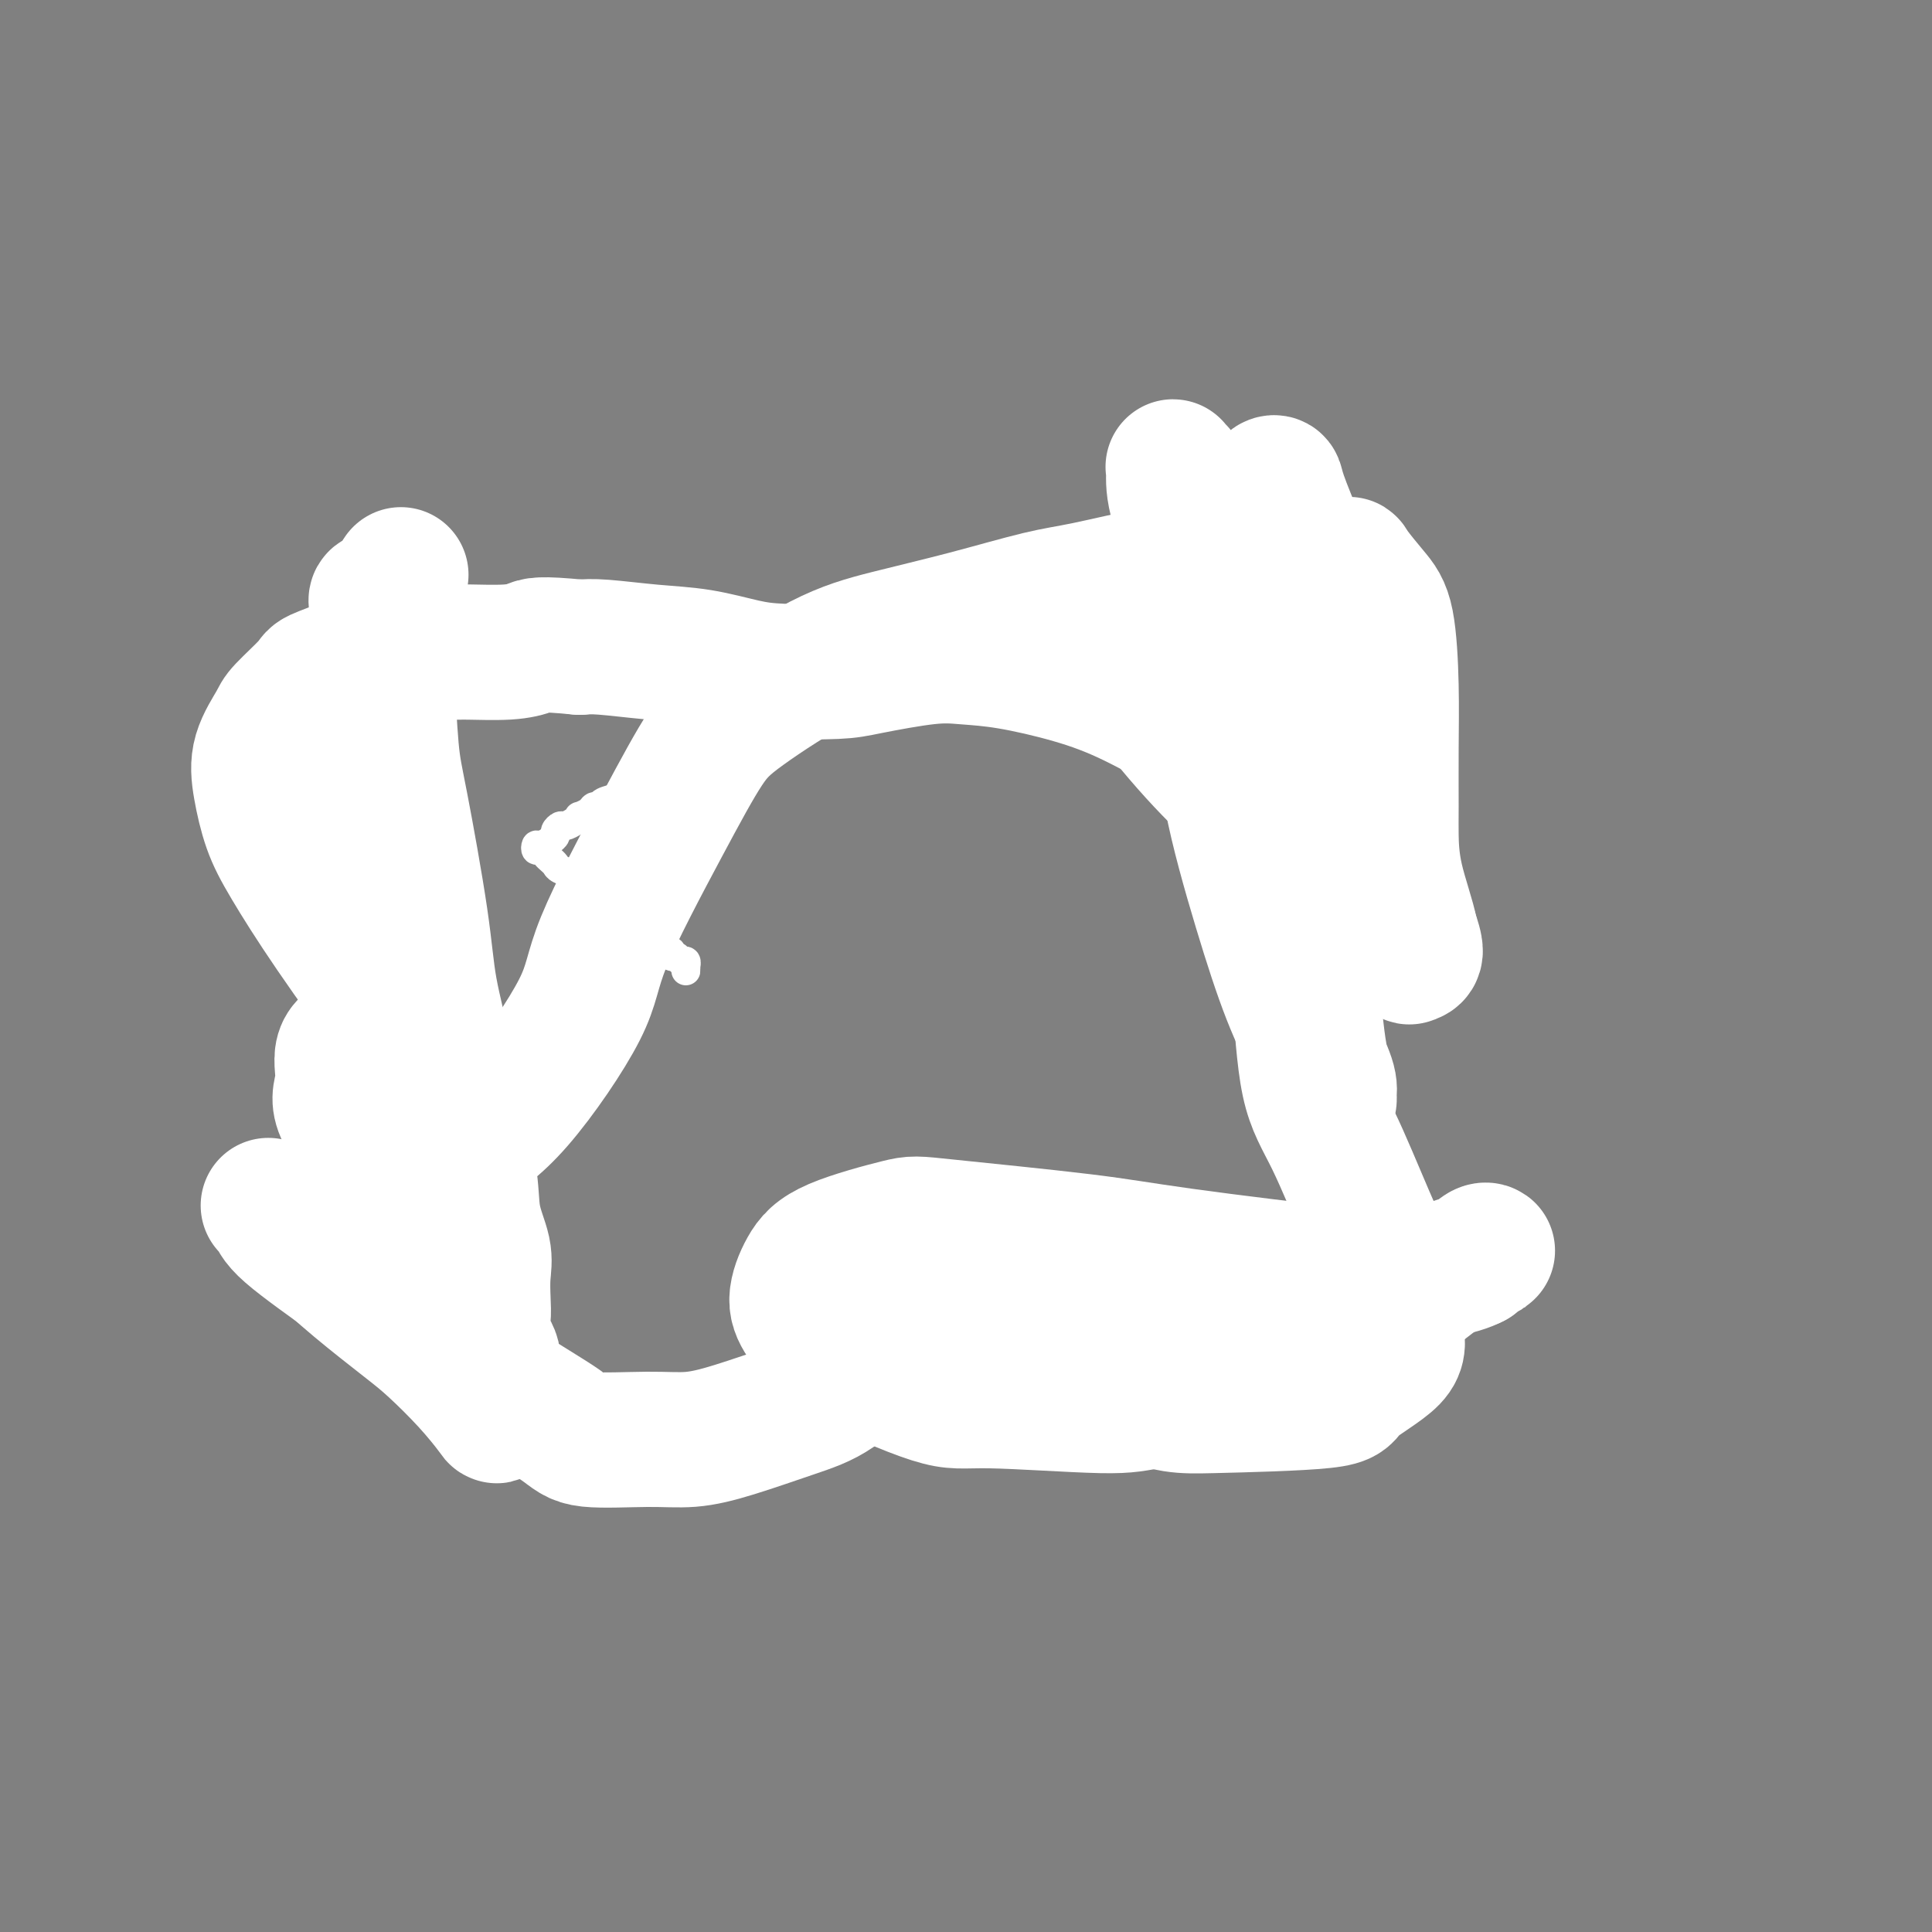 <svg viewBox='0 0 400 400' version='1.1' xmlns='http://www.w3.org/2000/svg' xmlns:xlink='http://www.w3.org/1999/xlink'><rect x="0" y="0" width="400" height="400" fill="#808080" stroke="none"/><g fill='none' stroke='#000000' stroke-width='6' stroke-linecap='round' stroke-linejoin='round'><path d='M84,170c0.002,-0.096 0.004,-0.193 0,0c-0.004,0.193 -0.015,0.674 0,1c0.015,0.326 0.057,0.495 0,1c-0.057,0.505 -0.211,1.347 0,2c0.211,0.653 0.789,1.119 1,2c0.211,0.881 0.056,2.178 0,3c-0.056,0.822 -0.011,1.170 0,2c0.011,0.830 -0.011,2.141 0,3c0.011,0.859 0.056,1.265 0,2c-0.056,0.735 -0.211,1.799 0,3c0.211,1.201 0.789,2.541 1,4c0.211,1.459 0.057,3.038 0,4c-0.057,0.962 -0.015,1.306 0,2c0.015,0.694 0.004,1.739 0,3c-0.004,1.261 -0.000,2.737 0,4c0.000,1.263 -0.004,2.314 0,3c0.004,0.686 0.015,1.006 0,2c-0.015,0.994 -0.057,2.660 0,4c0.057,1.340 0.211,2.353 0,3c-0.211,0.647 -0.789,0.927 -1,2c-0.211,1.073 -0.057,2.938 0,4c0.057,1.062 0.015,1.320 0,2c-0.015,0.680 -0.004,1.782 0,3c0.004,1.218 0.001,2.553 0,4c-0.001,1.447 -0.000,3.005 0,4c0.000,0.995 0.000,1.427 0,2c-0.000,0.573 -0.000,1.286 0,2'/><path d='M85,241c0.155,11.355 0.041,4.244 0,2c-0.041,-2.244 -0.011,0.379 0,2c0.011,1.621 0.003,2.240 0,3c-0.003,0.760 -0.001,1.660 0,2c0.001,0.340 0.000,0.119 0,1c-0.000,0.881 -0.000,2.865 0,4c0.000,1.135 0.001,1.423 0,2c-0.001,0.577 -0.004,1.444 0,2c0.004,0.556 0.015,0.800 0,1c-0.015,0.200 -0.057,0.355 0,1c0.057,0.645 0.211,1.782 0,2c-0.211,0.218 -0.789,-0.481 -1,0c-0.211,0.481 -0.057,2.141 0,3c0.057,0.859 0.015,0.915 0,1c-0.015,0.085 -0.004,0.197 0,1c0.004,0.803 0.001,2.295 0,3c-0.001,0.705 -0.000,0.622 0,1c0.000,0.378 0.000,1.218 0,2c-0.000,0.782 0.000,1.506 0,2c-0.000,0.494 -0.000,0.759 0,1c0.000,0.241 0.001,0.460 0,1c-0.001,0.540 -0.004,1.402 0,2c0.004,0.598 0.015,0.934 0,1c-0.015,0.066 -0.056,-0.137 0,0c0.056,0.137 0.207,0.614 0,1c-0.207,0.386 -0.774,0.682 -1,1c-0.226,0.318 -0.113,0.659 0,1'/><path d='M83,284c-0.075,6.652 0.737,1.782 1,0c0.263,-1.782 -0.024,-0.478 0,0c0.024,0.478 0.360,0.128 1,0c0.640,-0.128 1.583,-0.034 2,0c0.417,0.034 0.308,0.008 1,0c0.692,-0.008 2.184,0.002 3,0c0.816,-0.002 0.957,-0.014 2,0c1.043,0.014 2.990,0.056 4,0c1.010,-0.056 1.083,-0.208 2,0c0.917,0.208 2.677,0.778 4,1c1.323,0.222 2.210,0.098 3,0c0.790,-0.098 1.482,-0.170 3,0c1.518,0.170 3.861,0.580 5,1c1.139,0.420 1.075,0.849 2,1c0.925,0.151 2.838,0.026 4,0c1.162,-0.026 1.574,0.049 2,0c0.426,-0.049 0.867,-0.222 2,0c1.133,0.222 2.958,0.840 4,1c1.042,0.160 1.300,-0.139 3,0c1.700,0.139 4.842,0.717 6,1c1.158,0.283 0.332,0.272 1,0c0.668,-0.272 2.830,-0.805 4,-1c1.170,-0.195 1.347,-0.052 2,0c0.653,0.052 1.783,0.014 3,0c1.217,-0.014 2.521,-0.004 4,0c1.479,0.004 3.134,0.001 4,0c0.866,-0.001 0.945,-0.000 2,0c1.055,0.000 3.087,0.000 5,0c1.913,-0.000 3.707,-0.000 5,0c1.293,0.000 2.084,0.000 3,0c0.916,-0.000 1.958,-0.000 3,0'/><path d='M173,288c6.180,-0.153 3.630,-0.037 3,0c-0.630,0.037 0.661,-0.005 2,0c1.339,0.005 2.727,0.058 4,0c1.273,-0.058 2.430,-0.226 4,0c1.570,0.226 3.553,0.845 5,1c1.447,0.155 2.357,-0.155 4,0c1.643,0.155 4.019,0.773 5,1c0.981,0.227 0.567,0.061 1,0c0.433,-0.061 1.712,-0.016 3,0c1.288,0.016 2.584,0.004 3,0c0.416,-0.004 -0.048,-0.001 1,0c1.048,0.001 3.608,0.000 5,0c1.392,-0.000 1.615,-0.000 3,0c1.385,0.000 3.933,0.000 6,0c2.067,-0.000 3.654,-0.000 5,0c1.346,0.000 2.451,0.000 3,0c0.549,-0.000 0.541,-0.000 1,0c0.459,0.000 1.383,0.000 2,0c0.617,-0.000 0.926,-0.000 2,0c1.074,0.000 2.912,0.000 4,0c1.088,-0.000 1.426,-0.000 2,0c0.574,0.000 1.386,0.000 2,0c0.614,-0.000 1.032,-0.000 2,0c0.968,0.000 2.487,0.000 4,0c1.513,-0.000 3.022,-0.000 4,0c0.978,0.000 1.427,0.001 2,0c0.573,-0.001 1.269,-0.003 2,0c0.731,0.003 1.495,0.011 2,0c0.505,-0.011 0.751,-0.041 1,0c0.249,0.041 0.500,0.155 1,0c0.500,-0.155 1.250,-0.577 2,-1'/><path d='M263,289c14.300,0.138 5.049,-0.015 2,0c-3.049,0.015 0.105,0.200 2,0c1.895,-0.200 2.532,-0.786 3,-1c0.468,-0.214 0.767,-0.057 1,0c0.233,0.057 0.401,0.015 1,0c0.599,-0.015 1.630,-0.004 2,0c0.370,0.004 0.078,0.001 1,0c0.922,-0.001 3.056,-0.000 4,0c0.944,0.000 0.698,0.000 1,0c0.302,-0.000 1.153,-0.000 2,0c0.847,0.000 1.690,0.000 2,0c0.310,-0.000 0.089,-0.000 0,0c-0.089,0.000 -0.044,0.000 0,0'/><path d='M284,283c-0.000,-0.299 -0.000,-0.597 0,-1c0.000,-0.403 0.001,-0.909 0,-1c-0.001,-0.091 -0.003,0.233 0,0c0.003,-0.233 0.011,-1.025 0,-2c-0.011,-0.975 -0.041,-2.134 0,-3c0.041,-0.866 0.154,-1.439 0,-2c-0.154,-0.561 -0.576,-1.109 -1,-2c-0.424,-0.891 -0.849,-2.126 -1,-3c-0.151,-0.874 -0.026,-1.388 0,-2c0.026,-0.612 -0.046,-1.322 0,-2c0.046,-0.678 0.208,-1.325 0,-2c-0.208,-0.675 -0.788,-1.378 -1,-2c-0.212,-0.622 -0.057,-1.165 0,-2c0.057,-0.835 0.015,-1.964 0,-3c-0.015,-1.036 -0.004,-1.980 0,-3c0.004,-1.020 0.001,-2.116 0,-3c-0.001,-0.884 -0.000,-1.558 0,-2c0.000,-0.442 0.000,-0.654 0,-2c-0.000,-1.346 -0.000,-3.825 0,-5c0.000,-1.175 0.000,-1.044 0,-2c-0.000,-0.956 -0.000,-2.997 0,-4c0.000,-1.003 0.000,-0.968 0,-2c-0.000,-1.032 -0.000,-3.130 0,-5c0.000,-1.870 0.000,-3.512 0,-5c-0.000,-1.488 -0.000,-2.824 0,-4c0.000,-1.176 0.000,-2.193 0,-3c-0.000,-0.807 -0.000,-1.403 0,-2'/><path d='M281,214c-0.464,-11.289 -0.124,-5.013 0,-3c0.124,2.013 0.033,-0.237 0,-2c-0.033,-1.763 -0.008,-3.038 0,-4c0.008,-0.962 -0.002,-1.610 0,-3c0.002,-1.390 0.015,-3.521 0,-5c-0.015,-1.479 -0.056,-2.306 0,-3c0.056,-0.694 0.211,-1.255 0,-2c-0.211,-0.745 -0.789,-1.675 -1,-3c-0.211,-1.325 -0.057,-3.044 0,-4c0.057,-0.956 0.015,-1.148 0,-2c-0.015,-0.852 -0.004,-2.363 0,-3c0.004,-0.637 0.001,-0.398 0,-1c-0.001,-0.602 -0.001,-2.045 0,-3c0.001,-0.955 0.004,-1.424 0,-2c-0.004,-0.576 -0.015,-1.261 0,-2c0.015,-0.739 0.057,-1.534 0,-2c-0.057,-0.466 -0.211,-0.605 0,-1c0.211,-0.395 0.789,-1.048 1,-2c0.211,-0.952 0.057,-2.205 0,-3c-0.057,-0.795 -0.015,-1.133 0,-2c0.015,-0.867 0.004,-2.264 0,-3c-0.004,-0.736 -0.001,-0.809 0,-1c0.001,-0.191 0.000,-0.498 0,-1c-0.000,-0.502 -0.000,-1.199 0,-2c0.000,-0.801 -0.000,-1.704 0,-2c0.000,-0.296 0.001,0.017 0,0c-0.001,-0.017 -0.003,-0.364 0,-1c0.003,-0.636 0.011,-1.562 0,-2c-0.011,-0.438 -0.041,-0.387 0,-1c0.041,-0.613 0.155,-1.889 0,-3c-0.155,-1.111 -0.577,-2.055 -1,-3'/><path d='M280,143c-0.155,-11.405 -0.041,-4.419 0,-2c0.041,2.419 0.011,0.271 0,-1c-0.011,-1.271 -0.003,-1.664 0,-2c0.003,-0.336 0.002,-0.616 0,-1c-0.002,-0.384 -0.004,-0.874 0,-1c0.004,-0.126 0.013,0.110 0,0c-0.013,-0.110 -0.049,-0.565 0,-1c0.049,-0.435 0.184,-0.848 0,-1c-0.184,-0.152 -0.685,-0.042 -1,0c-0.315,0.042 -0.444,0.015 -1,0c-0.556,-0.015 -1.540,-0.018 -2,0c-0.460,0.018 -0.396,0.057 -1,0c-0.604,-0.057 -1.875,-0.212 -3,0c-1.125,0.212 -2.102,0.789 -3,1c-0.898,0.211 -1.716,0.055 -3,0c-1.284,-0.055 -3.032,-0.011 -4,0c-0.968,0.011 -1.154,-0.012 -2,0c-0.846,0.012 -2.350,0.060 -4,0c-1.650,-0.060 -3.446,-0.227 -5,0c-1.554,0.227 -2.864,0.850 -4,1c-1.136,0.150 -2.096,-0.171 -3,0c-0.904,0.171 -1.753,0.833 -3,1c-1.247,0.167 -2.892,-0.162 -4,0c-1.108,0.162 -1.678,0.814 -3,1c-1.322,0.186 -3.396,-0.094 -5,0c-1.604,0.094 -2.739,0.561 -4,1c-1.261,0.439 -2.647,0.849 -4,1c-1.353,0.151 -2.672,0.043 -4,0c-1.328,-0.043 -2.664,-0.022 -4,0'/><path d='M213,140c-10.975,0.928 -4.914,0.249 -4,0c0.914,-0.249 -3.319,-0.067 -5,0c-1.681,0.067 -0.808,0.018 -1,0c-0.192,-0.018 -1.447,-0.005 -3,0c-1.553,0.005 -3.402,0.001 -5,0c-1.598,-0.001 -2.945,-0.000 -4,0c-1.055,0.000 -1.819,0.000 -3,0c-1.181,-0.000 -2.779,-0.000 -4,0c-1.221,0.000 -2.064,0.000 -3,0c-0.936,-0.000 -1.964,-0.000 -3,0c-1.036,0.000 -2.080,0.000 -3,0c-0.920,-0.000 -1.715,-0.000 -3,0c-1.285,0.000 -3.058,0.000 -4,0c-0.942,-0.000 -1.052,-0.000 -2,0c-0.948,0.000 -2.734,0.000 -4,0c-1.266,-0.000 -2.010,-0.000 -3,0c-0.990,0.000 -2.224,0.000 -3,0c-0.776,-0.000 -1.094,-0.000 -2,0c-0.906,0.000 -2.399,0.000 -4,0c-1.601,-0.000 -3.308,-0.000 -4,0c-0.692,0.000 -0.369,0.000 -1,0c-0.631,-0.000 -2.218,-0.000 -3,0c-0.782,0.000 -0.761,0.000 -2,0c-1.239,-0.000 -3.739,-0.000 -5,0c-1.261,0.000 -1.282,0.000 -2,0c-0.718,-0.000 -2.132,-0.000 -3,0c-0.868,0.000 -1.191,0.000 -2,0c-0.809,-0.000 -2.103,-0.000 -3,0c-0.897,0.000 -1.395,0.000 -2,0c-0.605,-0.000 -1.316,-0.000 -2,0c-0.684,0.000 -1.342,0.000 -2,0'/><path d='M119,140c-14.900,-0.000 -5.151,-0.000 -2,0c3.151,0.000 -0.297,0.000 -2,0c-1.703,-0.000 -1.661,-0.000 -2,0c-0.339,0.000 -1.059,0.000 -2,0c-0.941,-0.000 -2.102,-0.001 -3,0c-0.898,0.001 -1.531,0.004 -2,0c-0.469,-0.004 -0.774,-0.016 -1,0c-0.226,0.016 -0.374,0.061 -1,0c-0.626,-0.061 -1.731,-0.228 -2,0c-0.269,0.228 0.296,0.849 0,1c-0.296,0.151 -1.454,-0.170 -2,0c-0.546,0.170 -0.478,0.829 -1,1c-0.522,0.171 -1.632,-0.147 -2,0c-0.368,0.147 0.007,0.758 0,1c-0.007,0.242 -0.397,0.117 -1,0c-0.603,-0.117 -1.419,-0.224 -2,0c-0.581,0.224 -0.928,0.778 -1,1c-0.072,0.222 0.131,0.112 0,0c-0.131,-0.112 -0.596,-0.226 -1,0c-0.404,0.226 -0.749,0.793 -1,1c-0.251,0.207 -0.410,0.056 -1,0c-0.590,-0.056 -1.611,-0.015 -2,0c-0.389,0.015 -0.146,0.003 0,0c0.146,-0.003 0.197,0.002 0,0c-0.197,-0.002 -0.640,-0.011 -1,0c-0.360,0.011 -0.635,0.041 -1,0c-0.365,-0.041 -0.818,-0.155 -1,0c-0.182,0.155 -0.091,0.577 0,1'/><path d='M85,146c-2.856,0.879 -1.497,0.077 -1,0c0.497,-0.077 0.133,0.571 0,1c-0.133,0.429 -0.036,0.640 0,1c0.036,0.360 0.010,0.870 0,1c-0.010,0.130 -0.003,-0.119 0,0c0.003,0.119 0.001,0.605 0,1c-0.001,0.395 -0.000,0.697 0,1c0.000,0.303 0.000,0.605 0,1c-0.000,0.395 -0.000,0.883 0,1c0.000,0.117 0.000,-0.137 0,0c-0.000,0.137 -0.000,0.666 0,1c0.000,0.334 0.000,0.475 0,1c-0.000,0.525 -0.000,1.436 0,2c0.000,0.564 0.000,0.781 0,1c-0.000,0.219 -0.000,0.440 0,1c0.000,0.560 0.000,1.459 0,2c-0.000,0.541 -0.000,0.722 0,1c0.000,0.278 0.000,0.652 0,1c-0.000,0.348 -0.000,0.671 0,1c0.000,0.329 0.000,0.666 0,1c-0.000,0.334 -0.000,0.667 0,1c0.000,0.333 0.000,0.667 0,1c-0.000,0.333 -0.000,0.667 0,1c0.000,0.333 0.000,0.667 0,1c-0.000,0.333 -0.000,0.667 0,1'/><path d='M84,170c-0.155,3.969 -0.041,1.890 0,1c0.041,-0.890 0.011,-0.593 0,0c-0.011,0.593 -0.003,1.482 0,2c0.003,0.518 0.001,0.664 0,1c-0.001,0.336 -0.000,0.861 0,1c0.000,0.139 0.000,-0.107 0,0c-0.000,0.107 -0.000,0.567 0,1c0.000,0.433 0.000,0.838 0,1c-0.000,0.162 -0.000,0.081 0,0'/></g>
<g fill='none' stroke='#FFFFFF' stroke-width='28' stroke-linecap='round' stroke-linejoin='round'><path d='M83,119c-1.040,1.602 -2.079,3.205 -3,4c-0.921,0.795 -1.722,0.783 -2,1c-0.278,0.217 -0.033,0.665 0,2c0.033,1.335 -0.145,3.559 0,5c0.145,1.441 0.613,2.099 1,3c0.387,0.901 0.693,2.043 1,6c0.307,3.957 0.614,10.727 1,15c0.386,4.273 0.850,6.049 2,12c1.150,5.951 2.984,16.076 4,23c1.016,6.924 1.212,10.646 2,15c0.788,4.354 2.166,9.339 3,14c0.834,4.661 1.124,8.997 2,13c0.876,4.003 2.340,7.673 3,11c0.660,3.327 0.517,6.311 1,9c0.483,2.689 1.591,5.082 2,7c0.409,1.918 0.118,3.359 0,5c-0.118,1.641 -0.062,3.481 0,5c0.062,1.519 0.129,2.718 0,4c-0.129,1.282 -0.455,2.648 0,4c0.455,1.352 1.692,2.691 2,4c0.308,1.309 -0.314,2.589 0,4c0.314,1.411 1.562,2.953 2,4c0.438,1.047 0.066,1.599 0,2c-0.066,0.401 0.174,0.652 0,1c-0.174,0.348 -0.761,0.792 -1,1c-0.239,0.208 -0.129,0.179 -1,-1c-0.871,-1.179 -2.722,-3.509 -5,-6c-2.278,-2.491 -4.982,-5.142 -7,-7c-2.018,-1.858 -3.351,-2.923 -6,-5c-2.649,-2.077 -6.614,-5.165 -10,-8c-3.386,-2.835 -6.193,-5.418 -9,-8'/><path d='M65,258c-7.214,-6.212 -5.751,-4.743 -6,-5c-0.249,-0.257 -2.212,-2.239 -3,-3c-0.788,-0.761 -0.400,-0.302 0,0c0.400,0.302 0.813,0.448 1,1c0.187,0.552 0.147,1.509 3,4c2.853,2.491 8.599,6.515 12,9c3.401,2.485 4.457,3.430 8,6c3.543,2.570 9.572,6.765 14,10c4.428,3.235 7.255,5.509 11,8c3.745,2.491 8.407,5.199 11,7c2.593,1.801 3.118,2.694 6,3c2.882,0.306 8.122,0.024 12,0c3.878,-0.024 6.392,0.209 9,0c2.608,-0.209 5.308,-0.861 9,-2c3.692,-1.139 8.377,-2.766 12,-4c3.623,-1.234 6.184,-2.075 9,-4c2.816,-1.925 5.887,-4.935 9,-7c3.113,-2.065 6.267,-3.186 10,-4c3.733,-0.814 8.046,-1.323 13,-1c4.954,0.323 10.550,1.477 17,2c6.450,0.523 13.755,0.414 20,0c6.245,-0.414 11.429,-1.134 17,-2c5.571,-0.866 11.530,-1.880 16,-3c4.470,-1.120 7.453,-2.346 10,-3c2.547,-0.654 4.659,-0.735 7,-2c2.341,-1.265 4.912,-3.713 7,-5c2.088,-1.287 3.692,-1.411 5,-2c1.308,-0.589 2.320,-1.642 3,-2c0.680,-0.358 1.029,-0.019 1,0c-0.029,0.019 -0.437,-0.280 -1,0c-0.563,0.280 -1.282,1.140 -2,2'/><path d='M305,261c-1.323,0.717 -3.631,1.508 -7,2c-3.369,0.492 -7.799,0.685 -10,1c-2.201,0.315 -2.173,0.750 -10,0c-7.827,-0.750 -23.510,-2.687 -33,-4c-9.490,-1.313 -12.786,-2.002 -21,-3c-8.214,-0.998 -21.344,-2.305 -28,-3c-6.656,-0.695 -6.837,-0.779 -10,0c-3.163,0.779 -9.307,2.420 -13,4c-3.693,1.580 -4.936,3.101 -6,5c-1.064,1.899 -1.951,4.178 -2,6c-0.049,1.822 0.738,3.186 2,5c1.262,1.814 2.998,4.077 8,7c5.002,2.923 13.270,6.504 18,8c4.730,1.496 5.922,0.905 12,1c6.078,0.095 17.042,0.876 23,1c5.958,0.124 6.910,-0.408 11,-1c4.090,-0.592 11.318,-1.244 16,-2c4.682,-0.756 6.817,-1.614 9,-2c2.183,-0.386 4.412,-0.298 6,-1c1.588,-0.702 2.534,-2.194 3,-3c0.466,-0.806 0.451,-0.928 0,-1c-0.451,-0.072 -1.336,-0.096 -2,0c-0.664,0.096 -1.105,0.312 -4,0c-2.895,-0.312 -8.245,-1.154 -13,-2c-4.755,-0.846 -8.915,-1.698 -15,-3c-6.085,-1.302 -14.094,-3.053 -19,-4c-4.906,-0.947 -6.710,-1.088 -9,-1c-2.290,0.088 -5.068,0.405 -6,1c-0.932,0.595 -0.020,1.468 2,3c2.020,1.532 5.149,3.723 10,6c4.851,2.277 11.426,4.638 18,7'/><path d='M235,288c6.933,3.188 9.266,3.158 16,3c6.734,-0.158 17.871,-0.445 23,-1c5.129,-0.555 4.251,-1.377 6,-3c1.749,-1.623 6.125,-4.045 8,-6c1.875,-1.955 1.249,-3.443 1,-6c-0.249,-2.557 -0.121,-6.185 -1,-10c-0.879,-3.815 -2.764,-7.818 -5,-13c-2.236,-5.182 -4.824,-11.541 -7,-16c-2.176,-4.459 -3.941,-7.016 -5,-12c-1.059,-4.984 -1.412,-12.395 -2,-18c-0.588,-5.605 -1.411,-9.404 -2,-16c-0.589,-6.596 -0.943,-15.989 -1,-22c-0.057,-6.011 0.181,-8.639 0,-12c-0.181,-3.361 -0.783,-7.454 -1,-12c-0.217,-4.546 -0.049,-9.543 0,-13c0.049,-3.457 -0.022,-5.372 0,-8c0.022,-2.628 0.136,-5.969 0,-9c-0.136,-3.031 -0.522,-5.752 -1,-8c-0.478,-2.248 -1.049,-4.023 -1,-5c0.049,-0.977 0.717,-1.155 1,-1c0.283,0.155 0.182,0.642 1,3c0.818,2.358 2.557,6.585 4,10c1.443,3.415 2.590,6.017 4,12c1.410,5.983 3.082,15.348 4,21c0.918,5.652 1.082,7.592 3,14c1.918,6.408 5.590,17.286 7,23c1.410,5.714 0.557,6.266 1,8c0.443,1.734 2.181,4.650 3,6c0.819,1.350 0.721,1.133 1,1c0.279,-0.133 0.937,-0.181 1,-1c0.063,-0.819 -0.468,-2.410 -1,-4'/><path d='M292,193c-0.464,-2.621 -2.124,-7.173 -3,-11c-0.876,-3.827 -0.969,-6.929 -1,-9c-0.031,-2.071 -0.002,-3.112 0,-6c0.002,-2.888 -0.024,-7.625 0,-12c0.024,-4.375 0.099,-8.389 0,-13c-0.099,-4.611 -0.372,-9.819 -1,-13c-0.628,-3.181 -1.611,-4.335 -3,-6c-1.389,-1.665 -3.183,-3.840 -4,-5c-0.817,-1.160 -0.655,-1.306 -1,-1c-0.345,0.306 -1.195,1.065 -2,3c-0.805,1.935 -1.564,5.047 -2,7c-0.436,1.953 -0.548,2.747 -1,6c-0.452,3.253 -1.245,8.966 -2,13c-0.755,4.034 -1.471,6.389 -2,8c-0.529,1.611 -0.870,2.476 -2,3c-1.130,0.524 -3.047,0.706 -5,0c-1.953,-0.706 -3.940,-2.301 -6,-3c-2.060,-0.699 -4.191,-0.502 -8,-2c-3.809,-1.498 -9.295,-4.690 -14,-7c-4.705,-2.310 -8.628,-3.737 -13,-5c-4.372,-1.263 -9.191,-2.363 -13,-3c-3.809,-0.637 -6.607,-0.811 -9,-1c-2.393,-0.189 -4.380,-0.392 -8,0c-3.620,0.392 -8.873,1.380 -12,2c-3.127,0.620 -4.127,0.871 -7,1c-2.873,0.129 -7.619,0.136 -11,0c-3.381,-0.136 -5.398,-0.415 -8,-1c-2.602,-0.585 -5.790,-1.476 -9,-2c-3.210,-0.524 -6.441,-0.679 -10,-1c-3.559,-0.321 -7.445,-0.806 -10,-1c-2.555,-0.194 -3.777,-0.097 -5,0'/><path d='M120,134c-8.576,-0.835 -9.017,-0.421 -10,0c-0.983,0.421 -2.507,0.849 -5,1c-2.493,0.151 -5.956,0.026 -8,0c-2.044,-0.026 -2.669,0.046 -4,0c-1.331,-0.046 -3.368,-0.209 -5,0c-1.632,0.209 -2.860,0.792 -4,1c-1.140,0.208 -2.193,0.041 -3,0c-0.807,-0.041 -1.368,0.044 -2,0c-0.632,-0.044 -1.336,-0.215 -2,0c-0.664,0.215 -1.287,0.817 -2,1c-0.713,0.183 -1.515,-0.053 -2,0c-0.485,0.053 -0.653,0.395 -2,1c-1.347,0.605 -3.875,1.472 -5,2c-1.125,0.528 -0.849,0.718 -2,2c-1.151,1.282 -3.729,3.657 -5,5c-1.271,1.343 -1.235,1.655 -2,3c-0.765,1.345 -2.330,3.724 -3,6c-0.670,2.276 -0.445,4.450 0,7c0.445,2.550 1.109,5.476 2,8c0.891,2.524 2.010,4.647 4,8c1.990,3.353 4.853,7.935 9,14c4.147,6.065 9.579,13.612 13,18c3.421,4.388 4.830,5.615 6,8c1.170,2.385 2.099,5.926 3,9c0.901,3.074 1.773,5.680 2,8c0.227,2.320 -0.191,4.354 0,6c0.191,1.646 0.989,2.905 1,4c0.011,1.095 -0.766,2.026 -1,2c-0.234,-0.026 0.076,-1.007 0,-2c-0.076,-0.993 -0.538,-1.996 -1,-3'/><path d='M92,243c-0.421,-0.783 -0.473,-1.241 -1,-3c-0.527,-1.759 -1.528,-4.818 -2,-7c-0.472,-2.182 -0.414,-3.486 -1,-5c-0.586,-1.514 -1.815,-3.236 -3,-5c-1.185,-1.764 -2.326,-3.568 -3,-5c-0.674,-1.432 -0.880,-2.493 -2,-3c-1.120,-0.507 -3.153,-0.461 -5,0c-1.847,0.461 -3.508,1.337 -4,3c-0.492,1.663 0.184,4.113 0,6c-0.184,1.887 -1.229,3.210 0,6c1.229,2.790 4.733,7.046 8,9c3.267,1.954 6.299,1.606 9,1c2.701,-0.606 5.073,-1.471 8,-3c2.927,-1.529 6.410,-3.724 11,-9c4.590,-5.276 10.287,-13.634 13,-19c2.713,-5.366 2.443,-7.741 5,-14c2.557,-6.259 7.940,-16.403 12,-24c4.060,-7.597 6.798,-12.646 9,-16c2.202,-3.354 3.868,-5.014 8,-8c4.132,-2.986 10.729,-7.299 16,-10c5.271,-2.701 9.216,-3.792 14,-5c4.784,-1.208 10.409,-2.534 16,-4c5.591,-1.466 11.149,-3.074 15,-4c3.851,-0.926 5.994,-1.171 10,-2c4.006,-0.829 9.874,-2.242 14,-3c4.126,-0.758 6.511,-0.860 8,-1c1.489,-0.140 2.081,-0.316 3,0c0.919,0.316 2.164,1.126 3,2c0.836,0.874 1.264,1.812 2,3c0.736,1.188 1.782,2.625 3,4c1.218,1.375 2.609,2.687 4,4'/><path d='M262,131c2.217,2.618 1.760,2.665 2,3c0.240,0.335 1.177,0.960 2,2c0.823,1.040 1.531,2.495 2,4c0.469,1.505 0.700,3.061 1,4c0.300,0.939 0.670,1.263 1,2c0.330,0.737 0.620,1.889 1,3c0.380,1.111 0.849,2.183 1,3c0.151,0.817 -0.016,1.381 0,2c0.016,0.619 0.215,1.294 0,2c-0.215,0.706 -0.844,1.444 -1,2c-0.156,0.556 0.162,0.930 0,2c-0.162,1.070 -0.804,2.837 -1,4c-0.196,1.163 0.054,1.721 0,3c-0.054,1.279 -0.413,3.277 -1,7c-0.587,3.723 -1.401,9.170 -1,14c0.401,4.830 2.016,9.043 3,14c0.984,4.957 1.338,10.656 2,15c0.662,4.344 1.634,7.331 2,9c0.366,1.669 0.126,2.020 0,2c-0.126,-0.020 -0.138,-0.410 0,-1c0.138,-0.590 0.426,-1.379 0,-3c-0.426,-1.621 -1.566,-4.074 -3,-7c-1.434,-2.926 -3.164,-6.324 -5,-11c-1.836,-4.676 -3.780,-10.629 -6,-18c-2.220,-7.371 -4.716,-16.160 -6,-23c-1.284,-6.840 -1.354,-11.730 -2,-17c-0.646,-5.270 -1.866,-10.919 -3,-17c-1.134,-6.081 -2.181,-12.595 -3,-17c-0.819,-4.405 -1.409,-6.703 -2,-9'/><path d='M245,105c-1.712,-10.519 -0.991,-6.818 -1,-6c-0.009,0.818 -0.750,-1.248 -1,-2c-0.250,-0.752 -0.011,-0.190 0,1c0.011,1.190 -0.205,3.010 1,7c1.205,3.990 3.830,10.152 7,16c3.170,5.848 6.885,11.382 11,18c4.115,6.618 8.630,14.320 11,19c2.370,4.680 2.596,6.337 3,8c0.404,1.663 0.988,3.332 1,5c0.012,1.668 -0.546,3.336 -1,4c-0.454,0.664 -0.803,0.326 -2,0c-1.197,-0.326 -3.242,-0.639 -6,-2c-2.758,-1.361 -6.228,-3.769 -10,-7c-3.772,-3.231 -7.847,-7.285 -12,-12c-4.153,-4.715 -8.384,-10.090 -11,-14c-2.616,-3.910 -3.617,-6.355 -5,-9c-1.383,-2.645 -3.147,-5.492 -4,-7c-0.853,-1.508 -0.795,-1.678 0,-1c0.795,0.678 2.326,2.204 4,4c1.674,1.796 3.490,3.863 6,6c2.510,2.137 5.714,4.345 9,7c3.286,2.655 6.653,5.759 8,7c1.347,1.241 0.673,0.621 0,0'/></g>
<g fill='none' stroke='#FFFFFF' stroke-width='6' stroke-linecap='round' stroke-linejoin='round'><path d='M142,158c-0.056,0.032 -0.112,0.064 0,0c0.112,-0.064 0.392,-0.224 0,0c-0.392,0.224 -1.456,0.834 -2,1c-0.544,0.166 -0.568,-0.110 -1,0c-0.432,0.110 -1.272,0.607 -2,1c-0.728,0.393 -1.345,0.683 -2,1c-0.655,0.317 -1.349,0.662 -2,1c-0.651,0.338 -1.259,0.669 -2,1c-0.741,0.331 -1.613,0.662 -2,1c-0.387,0.338 -0.287,0.682 -1,1c-0.713,0.318 -2.237,0.611 -3,1c-0.763,0.389 -0.764,0.874 -1,1c-0.236,0.126 -0.706,-0.107 -1,0c-0.294,0.107 -0.411,0.555 -1,1c-0.589,0.445 -1.649,0.889 -2,1c-0.351,0.111 0.007,-0.111 0,0c-0.007,0.111 -0.379,0.555 -1,1c-0.621,0.445 -1.489,0.893 -2,1c-0.511,0.107 -0.663,-0.126 -1,0c-0.337,0.126 -0.860,0.611 -1,1c-0.140,0.389 0.103,0.683 0,1c-0.103,0.317 -0.551,0.659 -1,1'/><path d='M114,174c-4.513,2.697 -1.795,1.440 -1,1c0.795,-0.440 -0.334,-0.062 -1,0c-0.666,0.062 -0.869,-0.191 -1,0c-0.131,0.191 -0.189,0.825 0,1c0.189,0.175 0.626,-0.108 1,0c0.374,0.108 0.685,0.607 1,1c0.315,0.393 0.635,0.679 1,1c0.365,0.321 0.776,0.676 1,1c0.224,0.324 0.263,0.616 1,1c0.737,0.384 2.172,0.858 3,1c0.828,0.142 1.048,-0.050 1,0c-0.048,0.050 -0.363,0.341 0,1c0.363,0.659 1.405,1.686 2,2c0.595,0.314 0.741,-0.084 1,0c0.259,0.084 0.629,0.649 1,1c0.371,0.351 0.743,0.489 1,1c0.257,0.511 0.399,1.395 1,2c0.601,0.605 1.662,0.932 2,1c0.338,0.068 -0.046,-0.123 0,0c0.046,0.123 0.523,0.562 1,1'/><path d='M129,190c2.983,2.505 1.442,1.267 1,1c-0.442,-0.267 0.215,0.435 1,1c0.785,0.565 1.698,0.991 2,1c0.302,0.009 -0.007,-0.400 0,0c0.007,0.400 0.330,1.610 1,2c0.670,0.390 1.686,-0.040 2,0c0.314,0.040 -0.074,0.551 0,1c0.074,0.449 0.611,0.837 1,1c0.389,0.163 0.629,0.100 1,0c0.371,-0.100 0.874,-0.238 1,0c0.126,0.238 -0.124,0.853 0,1c0.124,0.147 0.622,-0.172 1,0c0.378,0.172 0.637,0.835 1,1c0.363,0.165 0.829,-0.170 1,0c0.171,0.170 0.046,0.844 0,1c-0.046,0.156 -0.012,-0.206 0,0c0.012,0.206 0.003,0.978 0,1c-0.003,0.022 -0.001,-0.708 0,-1c0.001,-0.292 0.000,-0.146 0,0'/></g>
</svg>